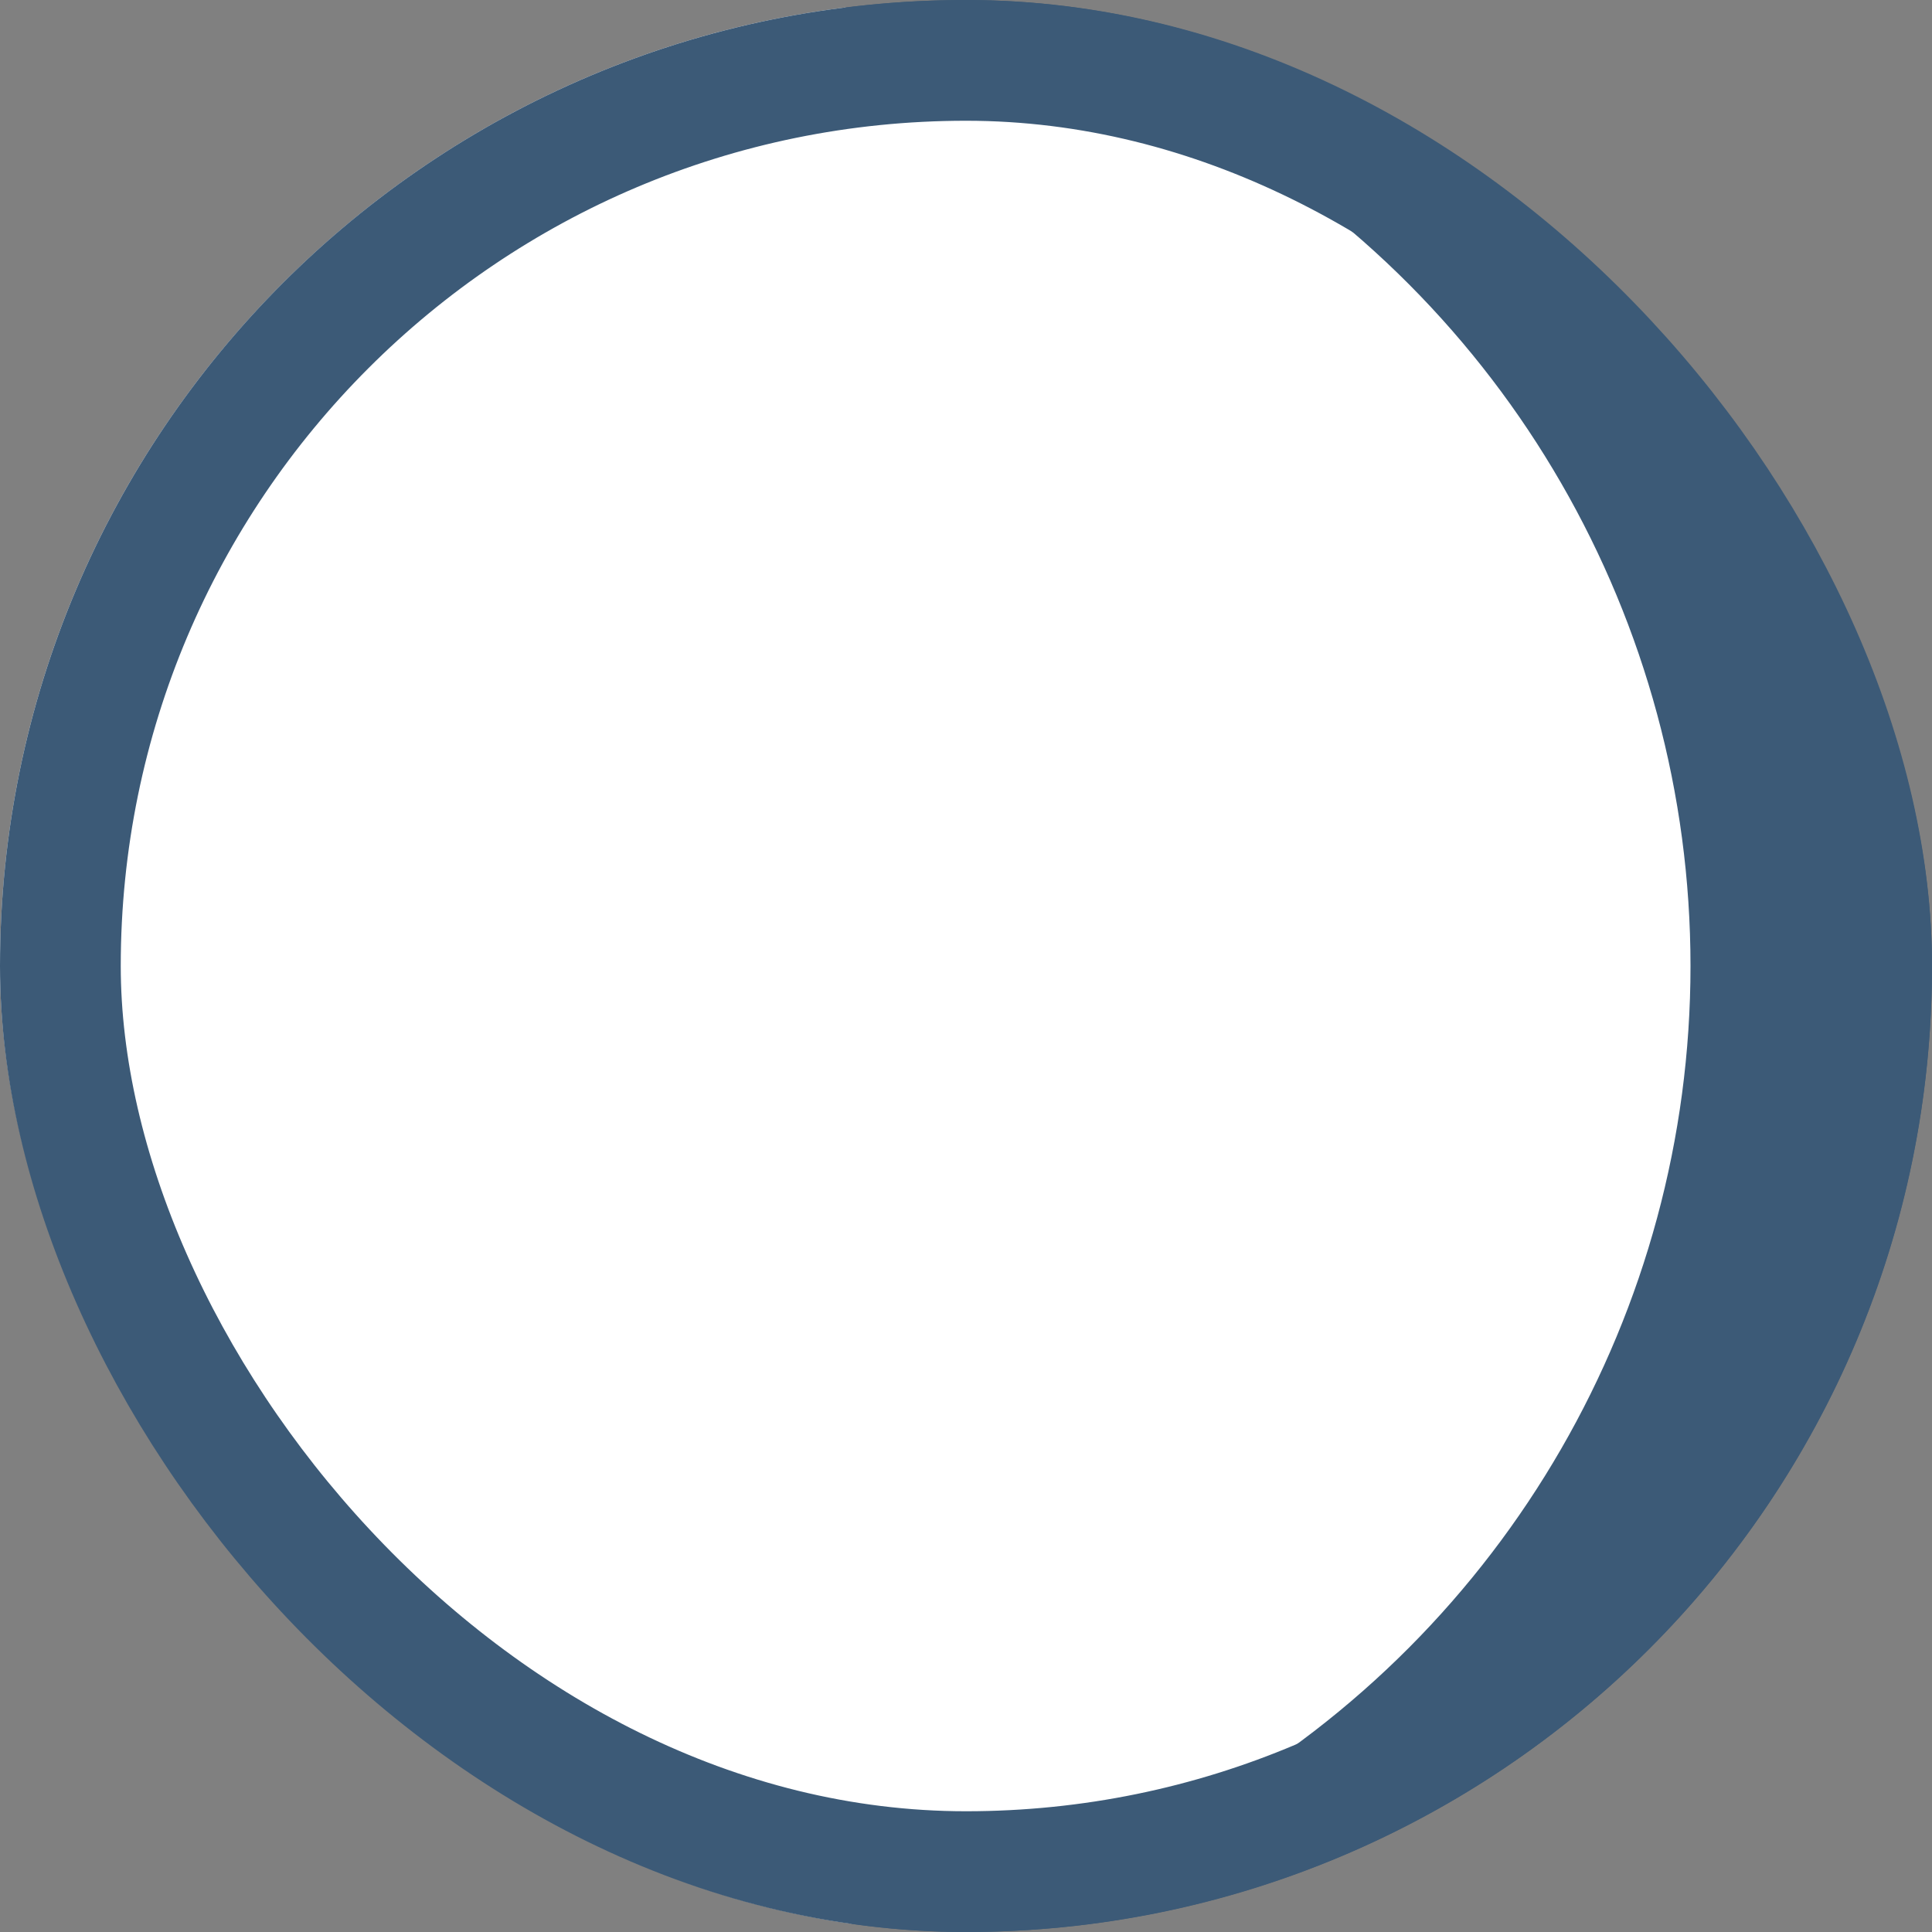 <svg fill="none" height="16" viewBox="0 0 16 16" width="16" xmlns="http://www.w3.org/2000/svg" xmlns:xlink="http://www.w3.org/1999/xlink"><rect x="0" y="0" width="16" height="16" fill="#808080" stroke="none"/><clipPath id="a"><rect height="16" rx="8" transform="matrix(-1 -0 0 -1 32 32)" width="16" x="16" y="16"/></clipPath><g clip-path="url(#a)"><circle cx="8" cy="8" fill="#3c5a77" r="7.5" stroke="#3c5a77" transform="matrix(-1 -0 0 -1 16 16)"/><circle cx="6" cy="8" fill="#fff" r="8" transform="matrix(-1 -0 0 -1 12 16)"/></g><rect height="15" rx="7.5" stroke="#3c5a77" transform="matrix(-1 -0 0 -1 31 31)" width="15" x="15.5" y="15.5"/></svg>